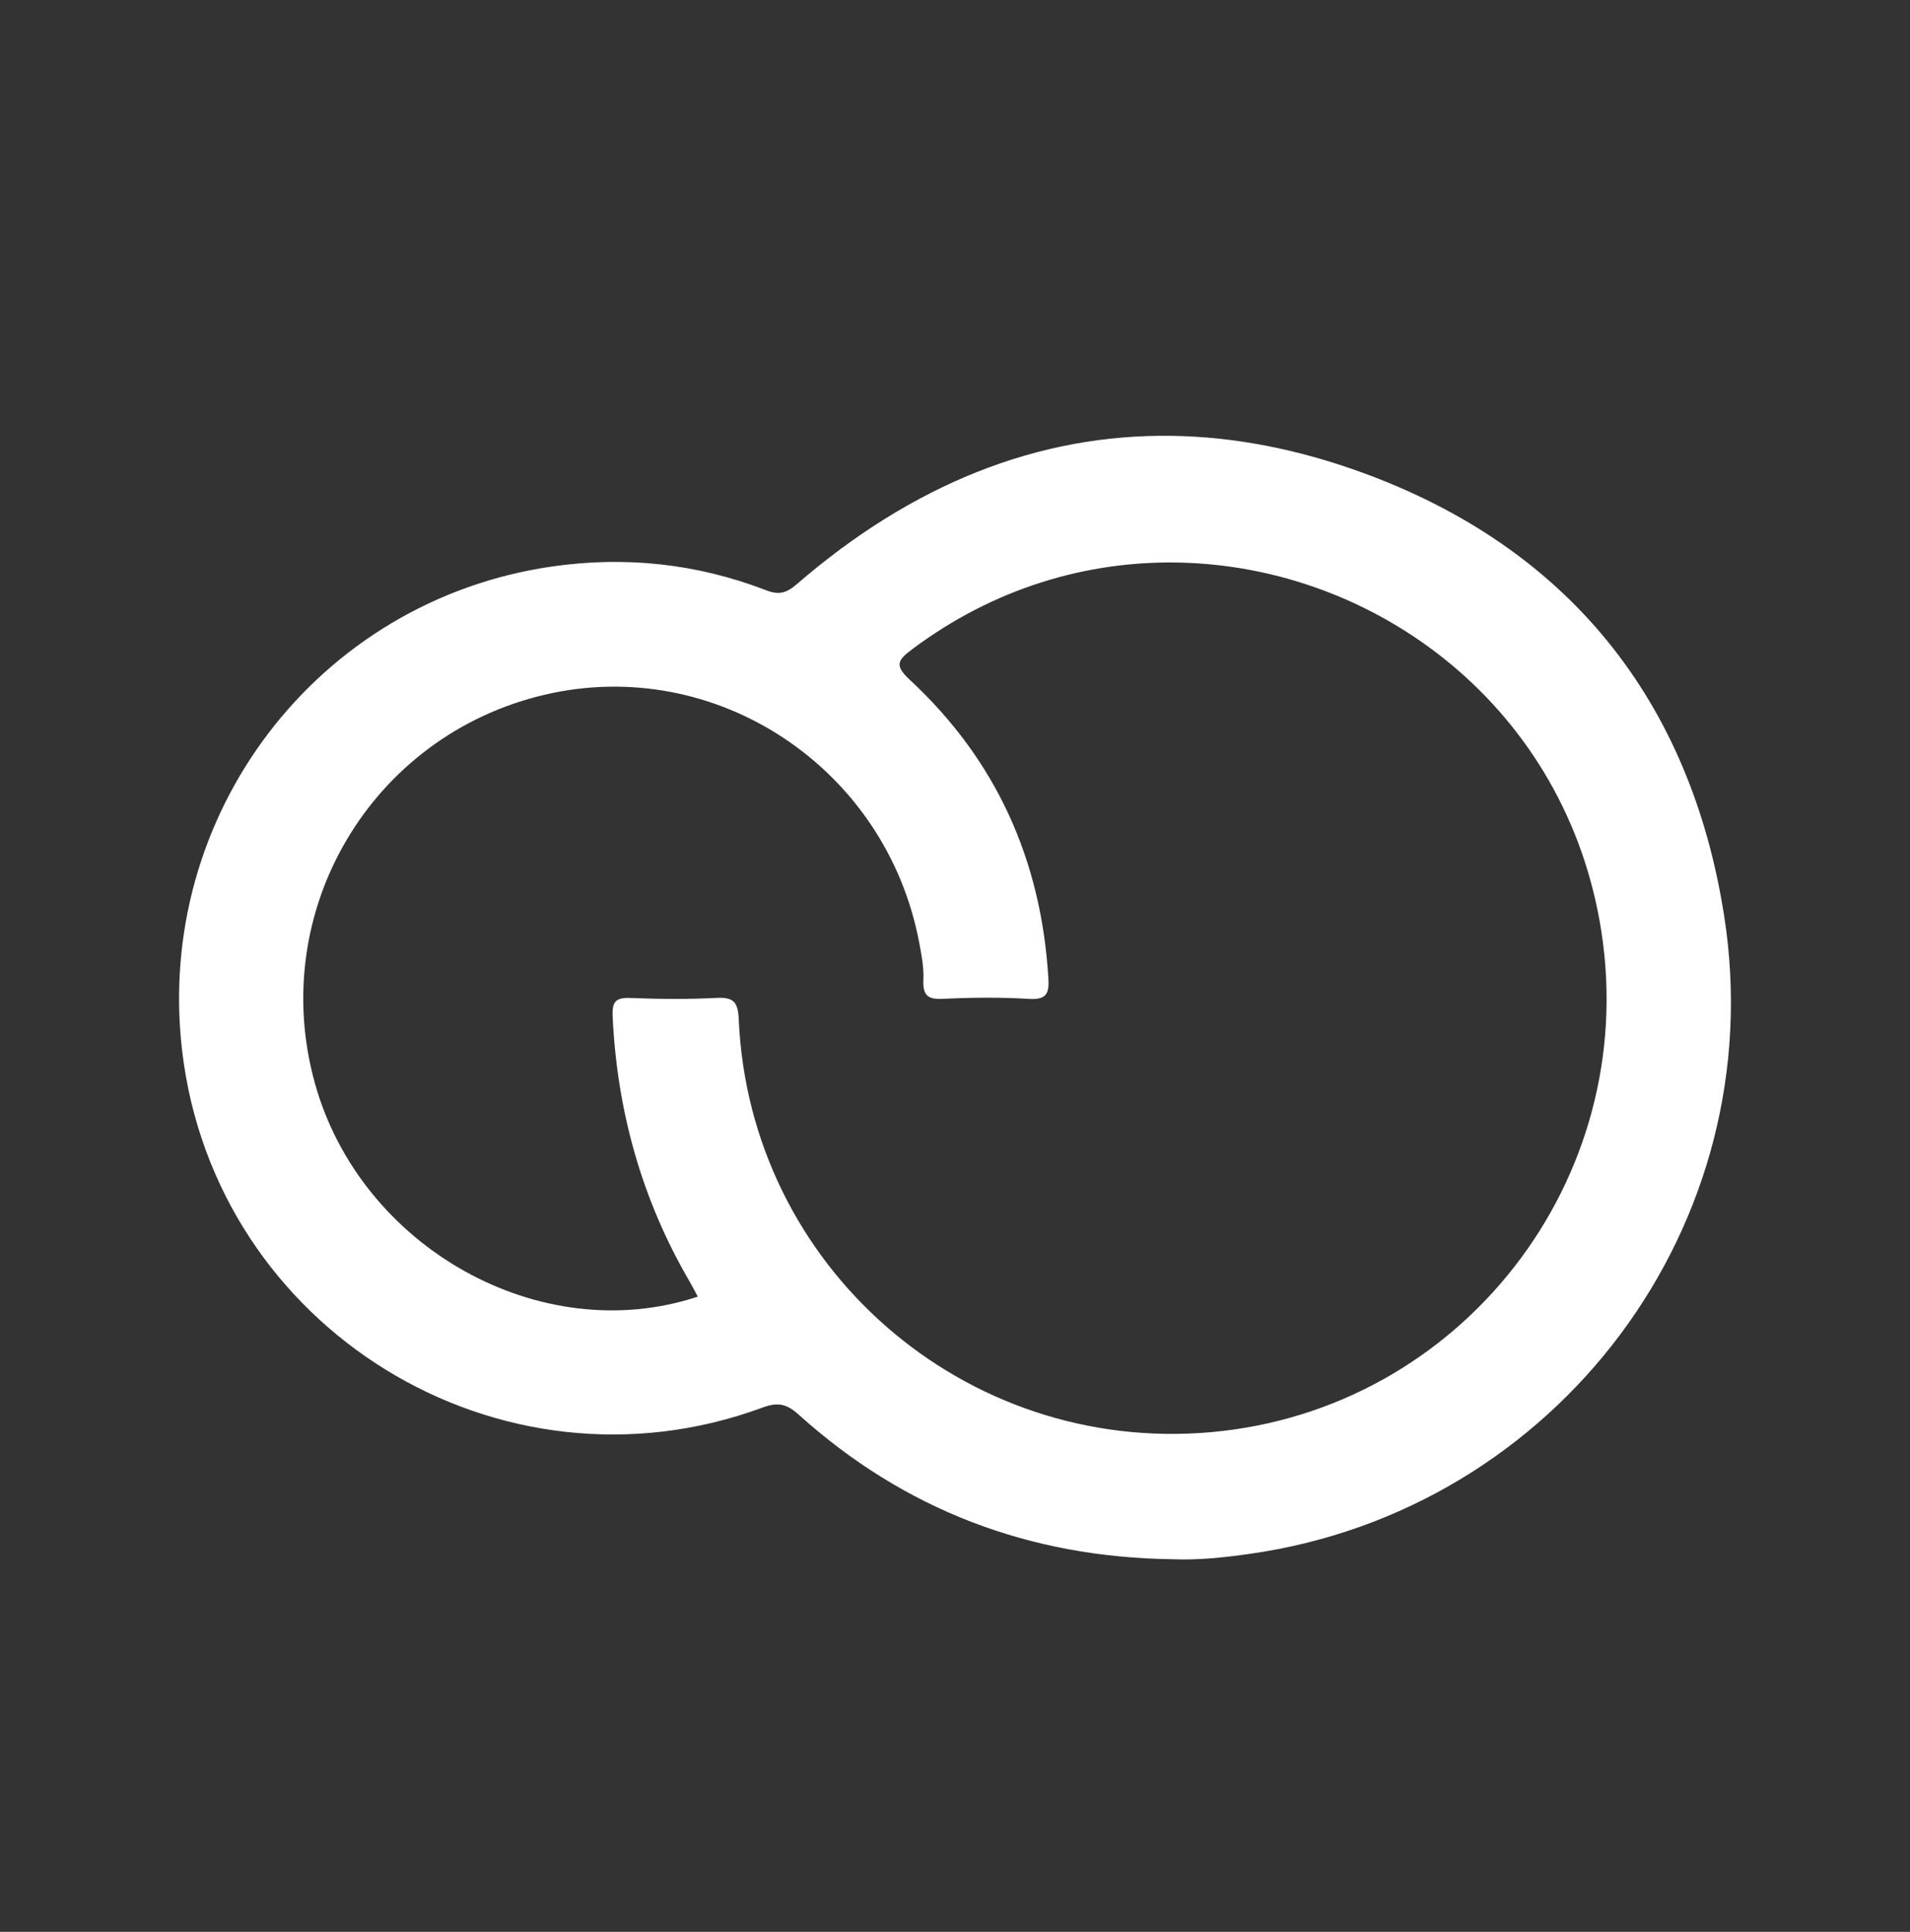 <svg width="90" height="91" viewBox="0 0 90 91" fill="none" xmlns="http://www.w3.org/2000/svg">
<rect x="0" y="0" width="90" height="91" fill="#333333" stroke="none"/>
<path d="M55.257 20.531C48.897 20.426 42.957 22.839 37.543 27.52C37.059 27.939 36.704 28.038 36.104 27.806C32.84 26.546 29.457 26.187 26.002 26.687C14.966 28.283 7.272 38.375 8.583 49.504C10.127 62.611 23.549 70.869 35.929 66.305C36.628 66.047 37.052 66.112 37.621 66.626C42.605 71.121 48.488 73.35 55.185 73.447C56.424 73.502 57.651 73.37 58.866 73.199C73.371 71.158 83.507 57.697 81.247 43.169C79.66 32.96 73.859 25.781 64.181 22.259C61.126 21.147 58.148 20.578 55.257 20.531ZM55.495 26.499C64.912 26.667 73.826 33.379 75.456 43.869C77.278 55.592 68.841 66.416 57.064 67.463C45.442 68.495 35.315 59.662 34.81 48.015C34.776 47.226 34.583 46.964 33.773 47.006C32.418 47.077 31.055 47.063 29.698 47.01C29.002 46.982 28.836 47.195 28.868 47.88C29.077 52.353 30.25 56.536 32.517 60.406C32.644 60.623 32.756 60.849 32.88 61.079C25.476 63.533 16.977 58.767 14.832 51.005C12.594 42.906 17.493 34.64 25.665 32.726C33.723 30.839 41.762 36.159 43.316 44.415C43.423 44.986 43.537 45.574 43.511 46.147C43.479 46.863 43.69 47.089 44.428 47.052C45.784 46.984 47.149 46.973 48.503 47.054C49.337 47.104 49.442 46.769 49.399 46.07C49.065 40.526 46.948 35.803 42.869 32.022C42.133 31.34 42.3 31.095 42.979 30.586C46.831 27.698 51.215 26.423 55.495 26.499Z" fill="white"/>
</svg>

